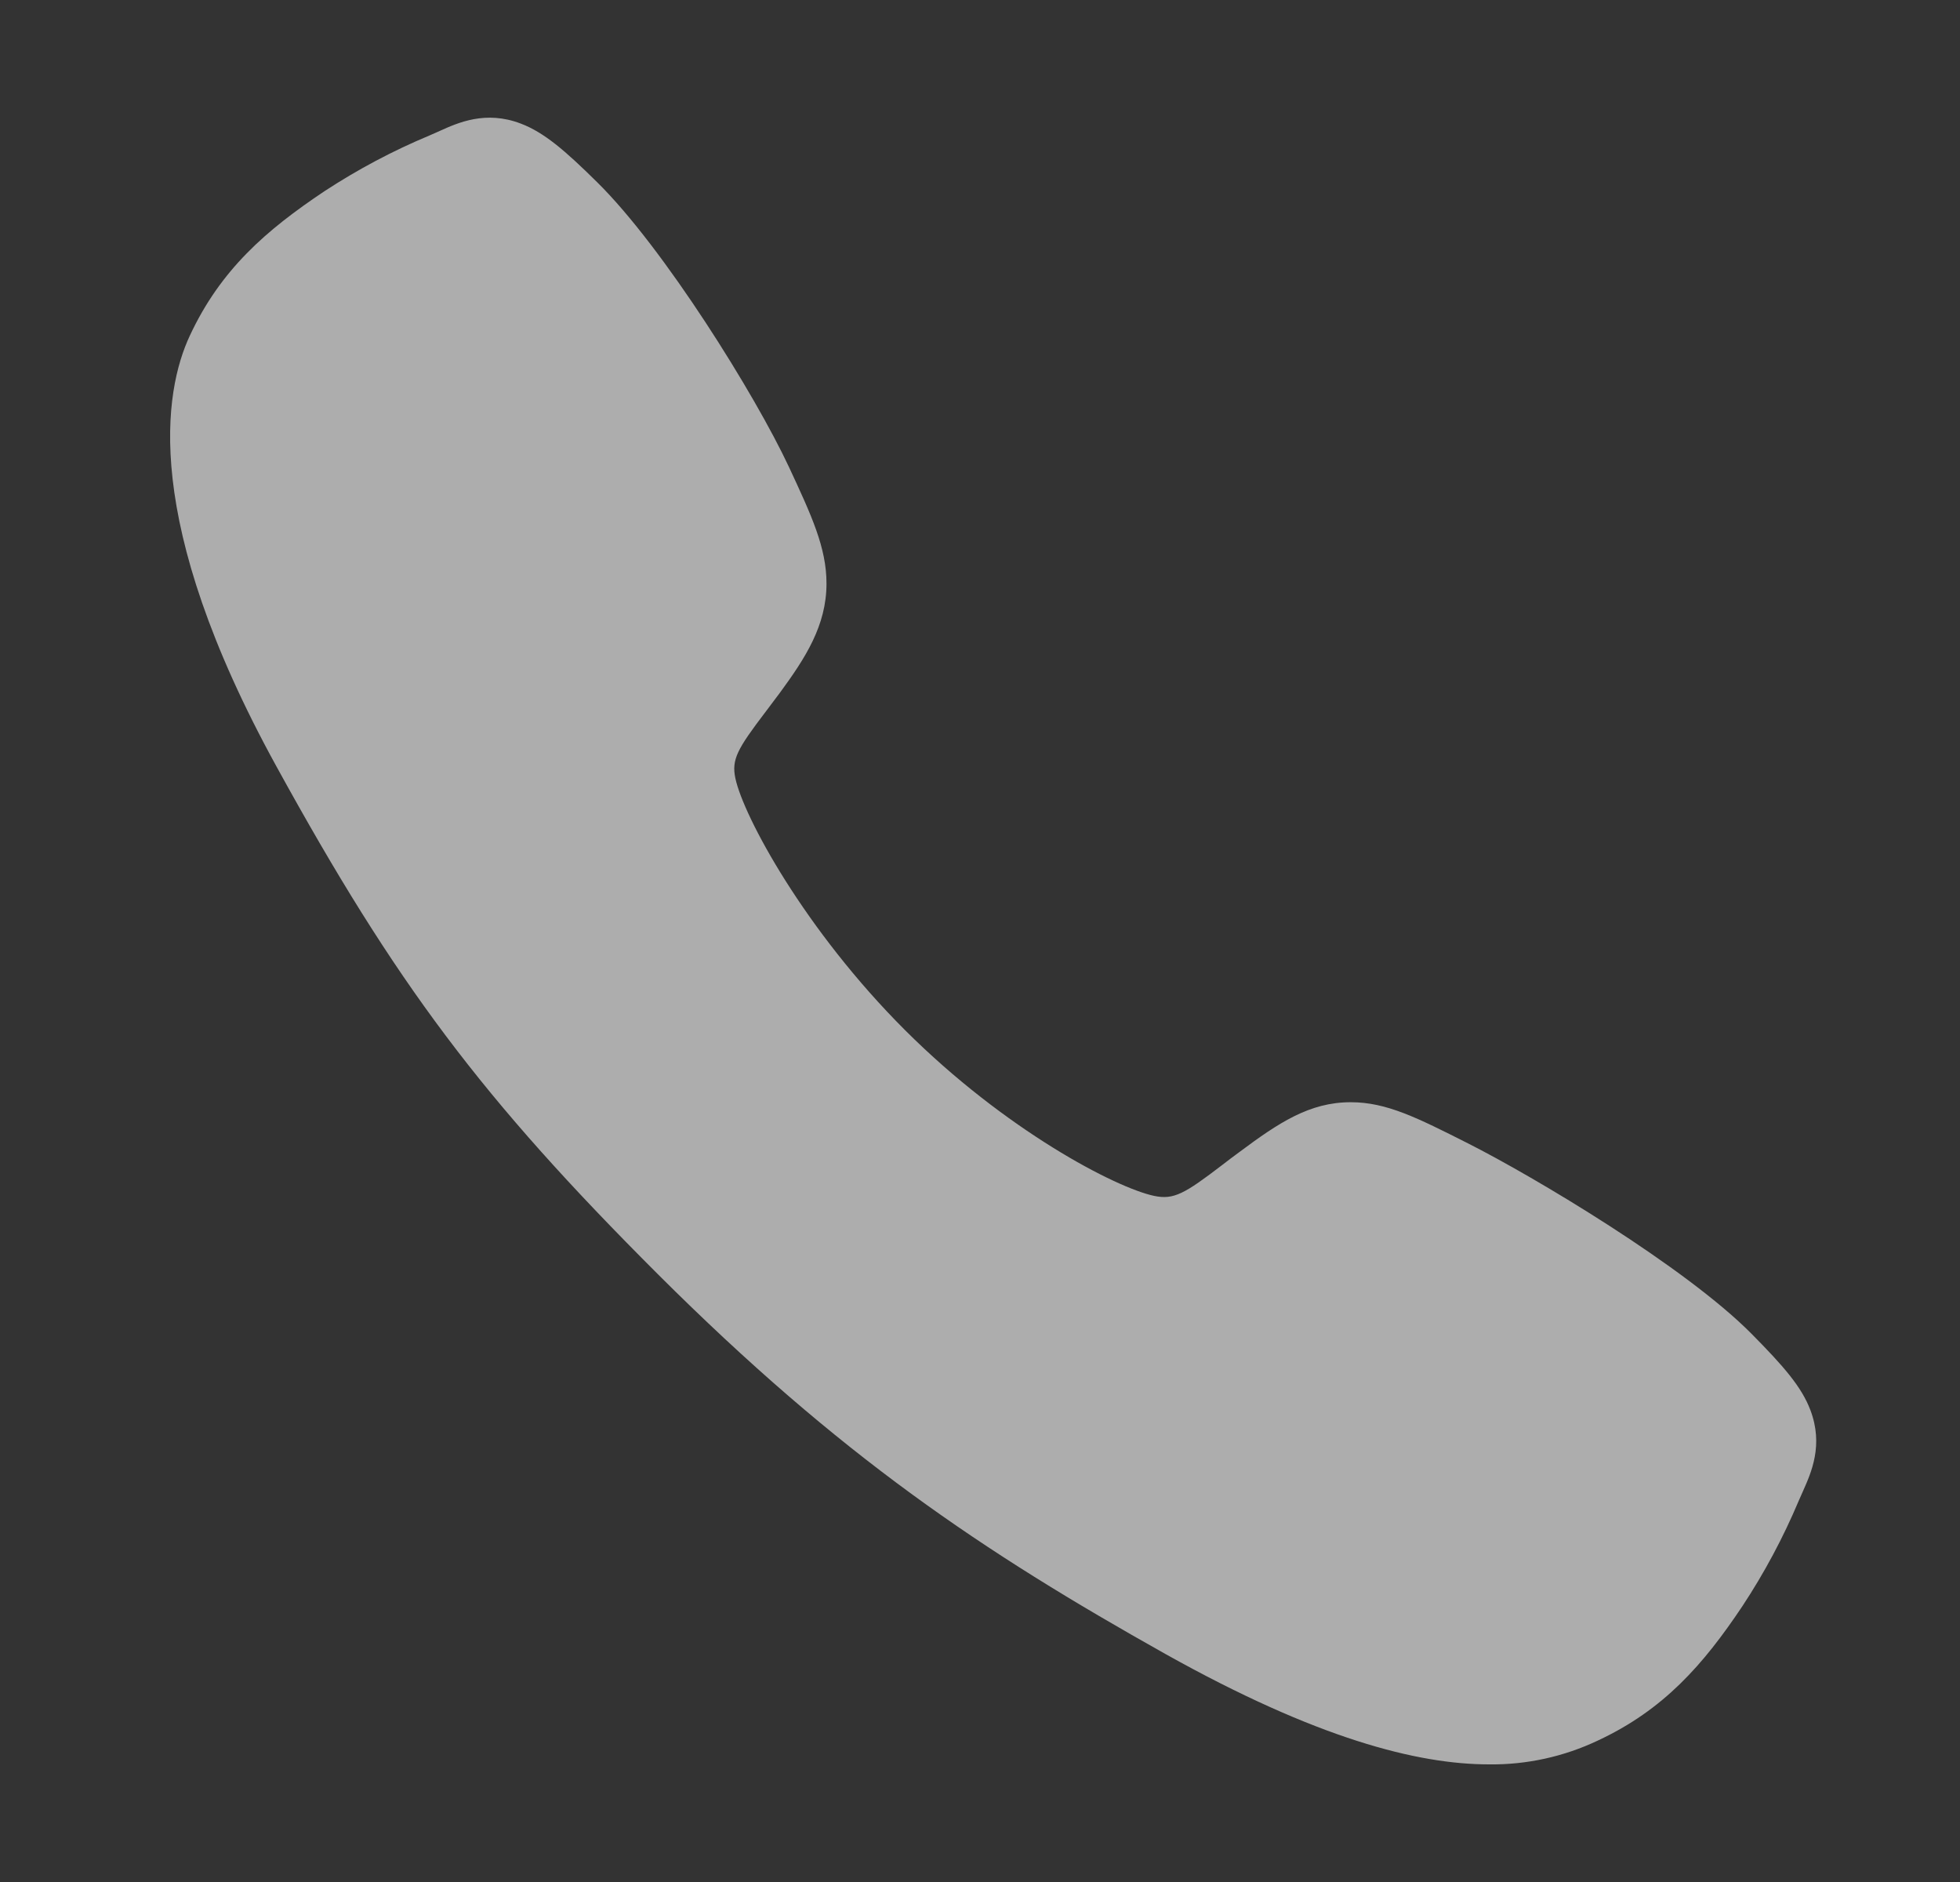 <svg width="25" height="24" viewBox="0 0 25 24" fill="none" xmlns="http://www.w3.org/2000/svg">
<rect x="0" y="0" width="25" height="24" fill="#333333" stroke="none"/>
<g id="ion:call">
<path id="Vector" d="M18.993 22.5C18.078 22.5 16.793 22.17 14.868 21.094C12.528 19.782 10.718 18.57 8.39 16.248C6.145 14.005 5.053 12.553 3.525 9.772C1.798 6.631 2.092 4.985 2.421 4.281C2.813 3.44 3.392 2.937 4.139 2.438C4.564 2.16 5.013 1.921 5.482 1.726C5.529 1.705 5.572 1.686 5.611 1.669C5.843 1.564 6.195 1.406 6.64 1.575C6.937 1.687 7.203 1.915 7.618 2.325C8.47 3.165 9.633 5.036 10.063 5.955C10.351 6.574 10.542 6.983 10.542 7.441C10.542 7.978 10.272 8.392 9.945 8.838C9.883 8.922 9.822 9.002 9.763 9.08C9.407 9.549 9.328 9.684 9.38 9.926C9.484 10.412 10.264 11.859 11.545 13.138C12.826 14.416 14.231 15.146 14.719 15.25C14.972 15.304 15.11 15.223 15.594 14.853C15.663 14.8 15.734 14.745 15.809 14.691C16.308 14.319 16.703 14.056 17.227 14.056H17.23C17.686 14.056 18.077 14.254 18.723 14.58C19.567 15.006 21.494 16.155 22.339 17.007C22.75 17.422 22.98 17.686 23.092 17.983C23.261 18.429 23.102 18.78 22.998 19.014C22.981 19.053 22.961 19.096 22.941 19.143C22.744 19.61 22.504 20.059 22.224 20.483C21.726 21.228 21.221 21.805 20.379 22.197C19.946 22.402 19.472 22.506 18.993 22.5Z" fill="white" fill-opacity="0.6"/>
</g>
</svg>
